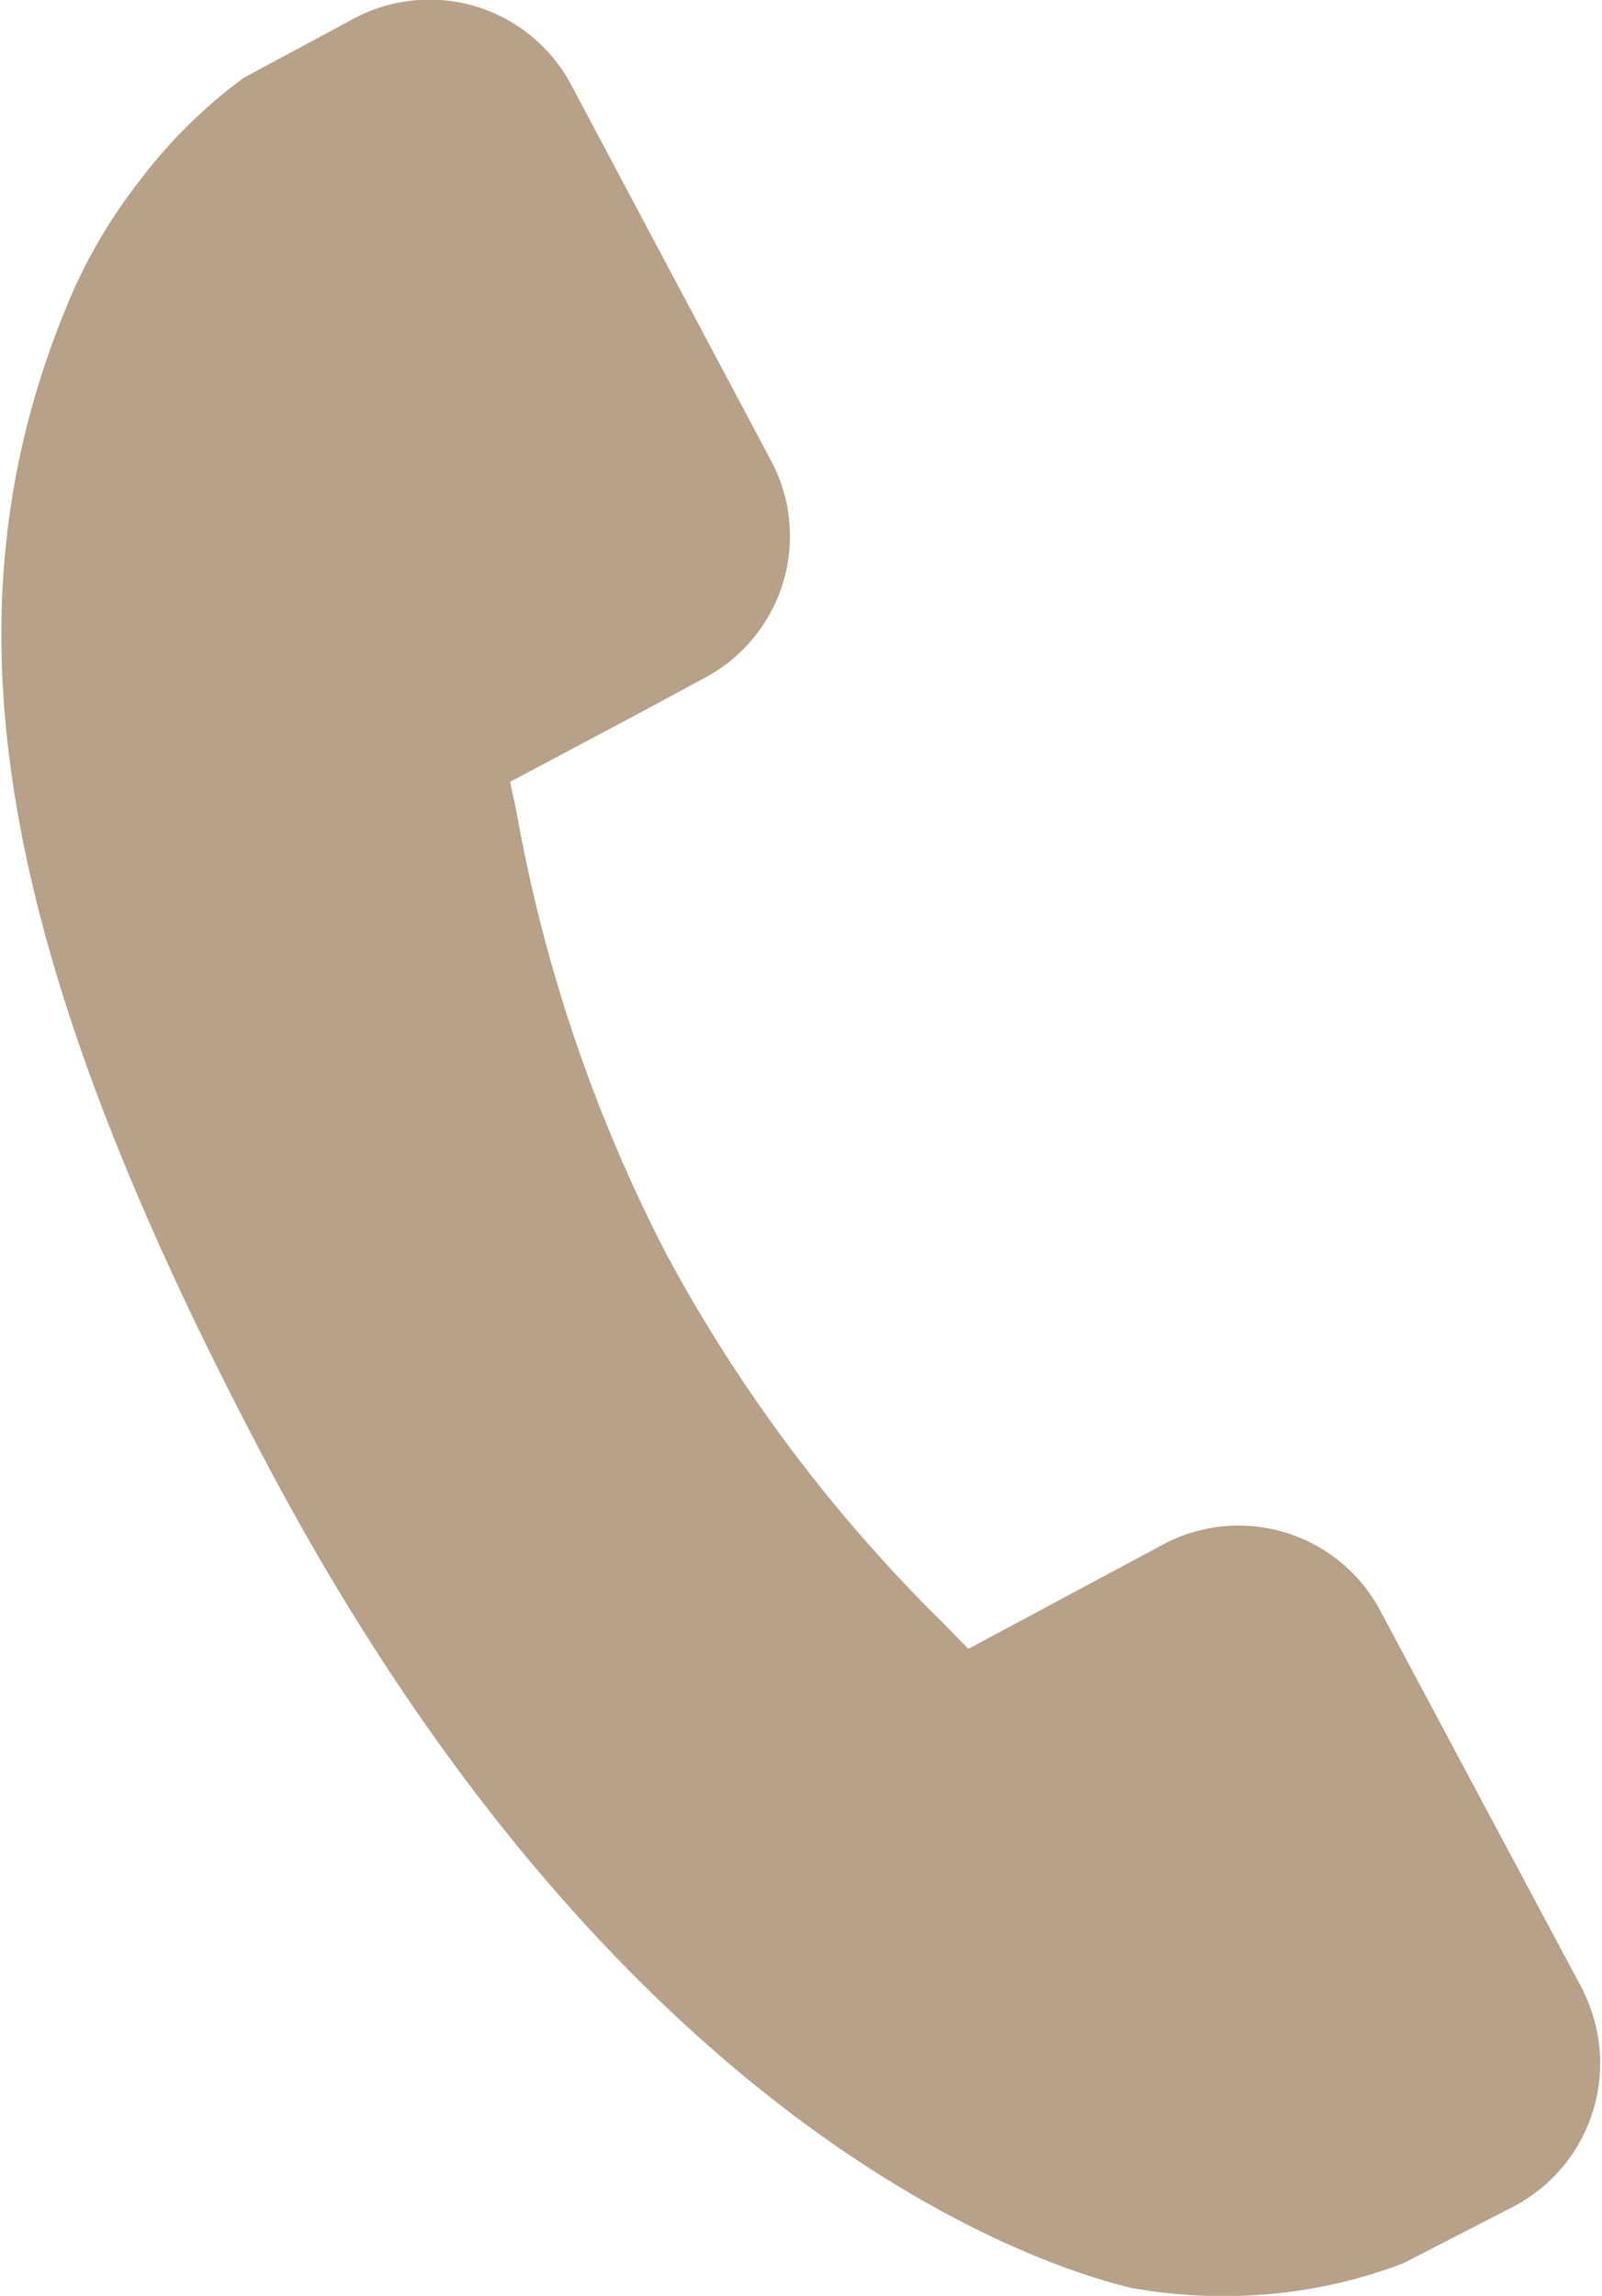 <svg id="レイヤー_1" data-name="レイヤー 1" xmlns="http://www.w3.org/2000/svg" viewBox="0 0 25.56 36.62"><defs><style>.cls-1{fill:#b7a189;}</style></defs><title>アートボード 1</title><g id="レイヤー_2" data-name="レイヤー 2"><g id="デザイン"><path class="cls-1" d="M25.28,31.79,22,25.65a2.56,2.56,0,0,0-3.47-1L15.45,26.3l-.39-.4A24.59,24.59,0,0,1,10.63,20a24.76,24.76,0,0,1-2.38-7l-.11-.53,2.07-1.1,1-.54A2.56,2.56,0,0,0,12.33,7.4L9.09,1.31a2.56,2.56,0,0,0-3.47-1l-1.73.93h0A8.06,8.06,0,0,0,2.23,2.88a8.43,8.43,0,0,0-1.08,1.8C-1,9.68-.14,15.06,4.28,23.39c6.12,11.52,13.43,13,13.75,13.1a8.29,8.29,0,0,0,2.11.11,7.89,7.89,0,0,0,2.25-.5h0l1.75-.9a2.58,2.58,0,0,0,1.12-3.44Z"/></g></g></svg>